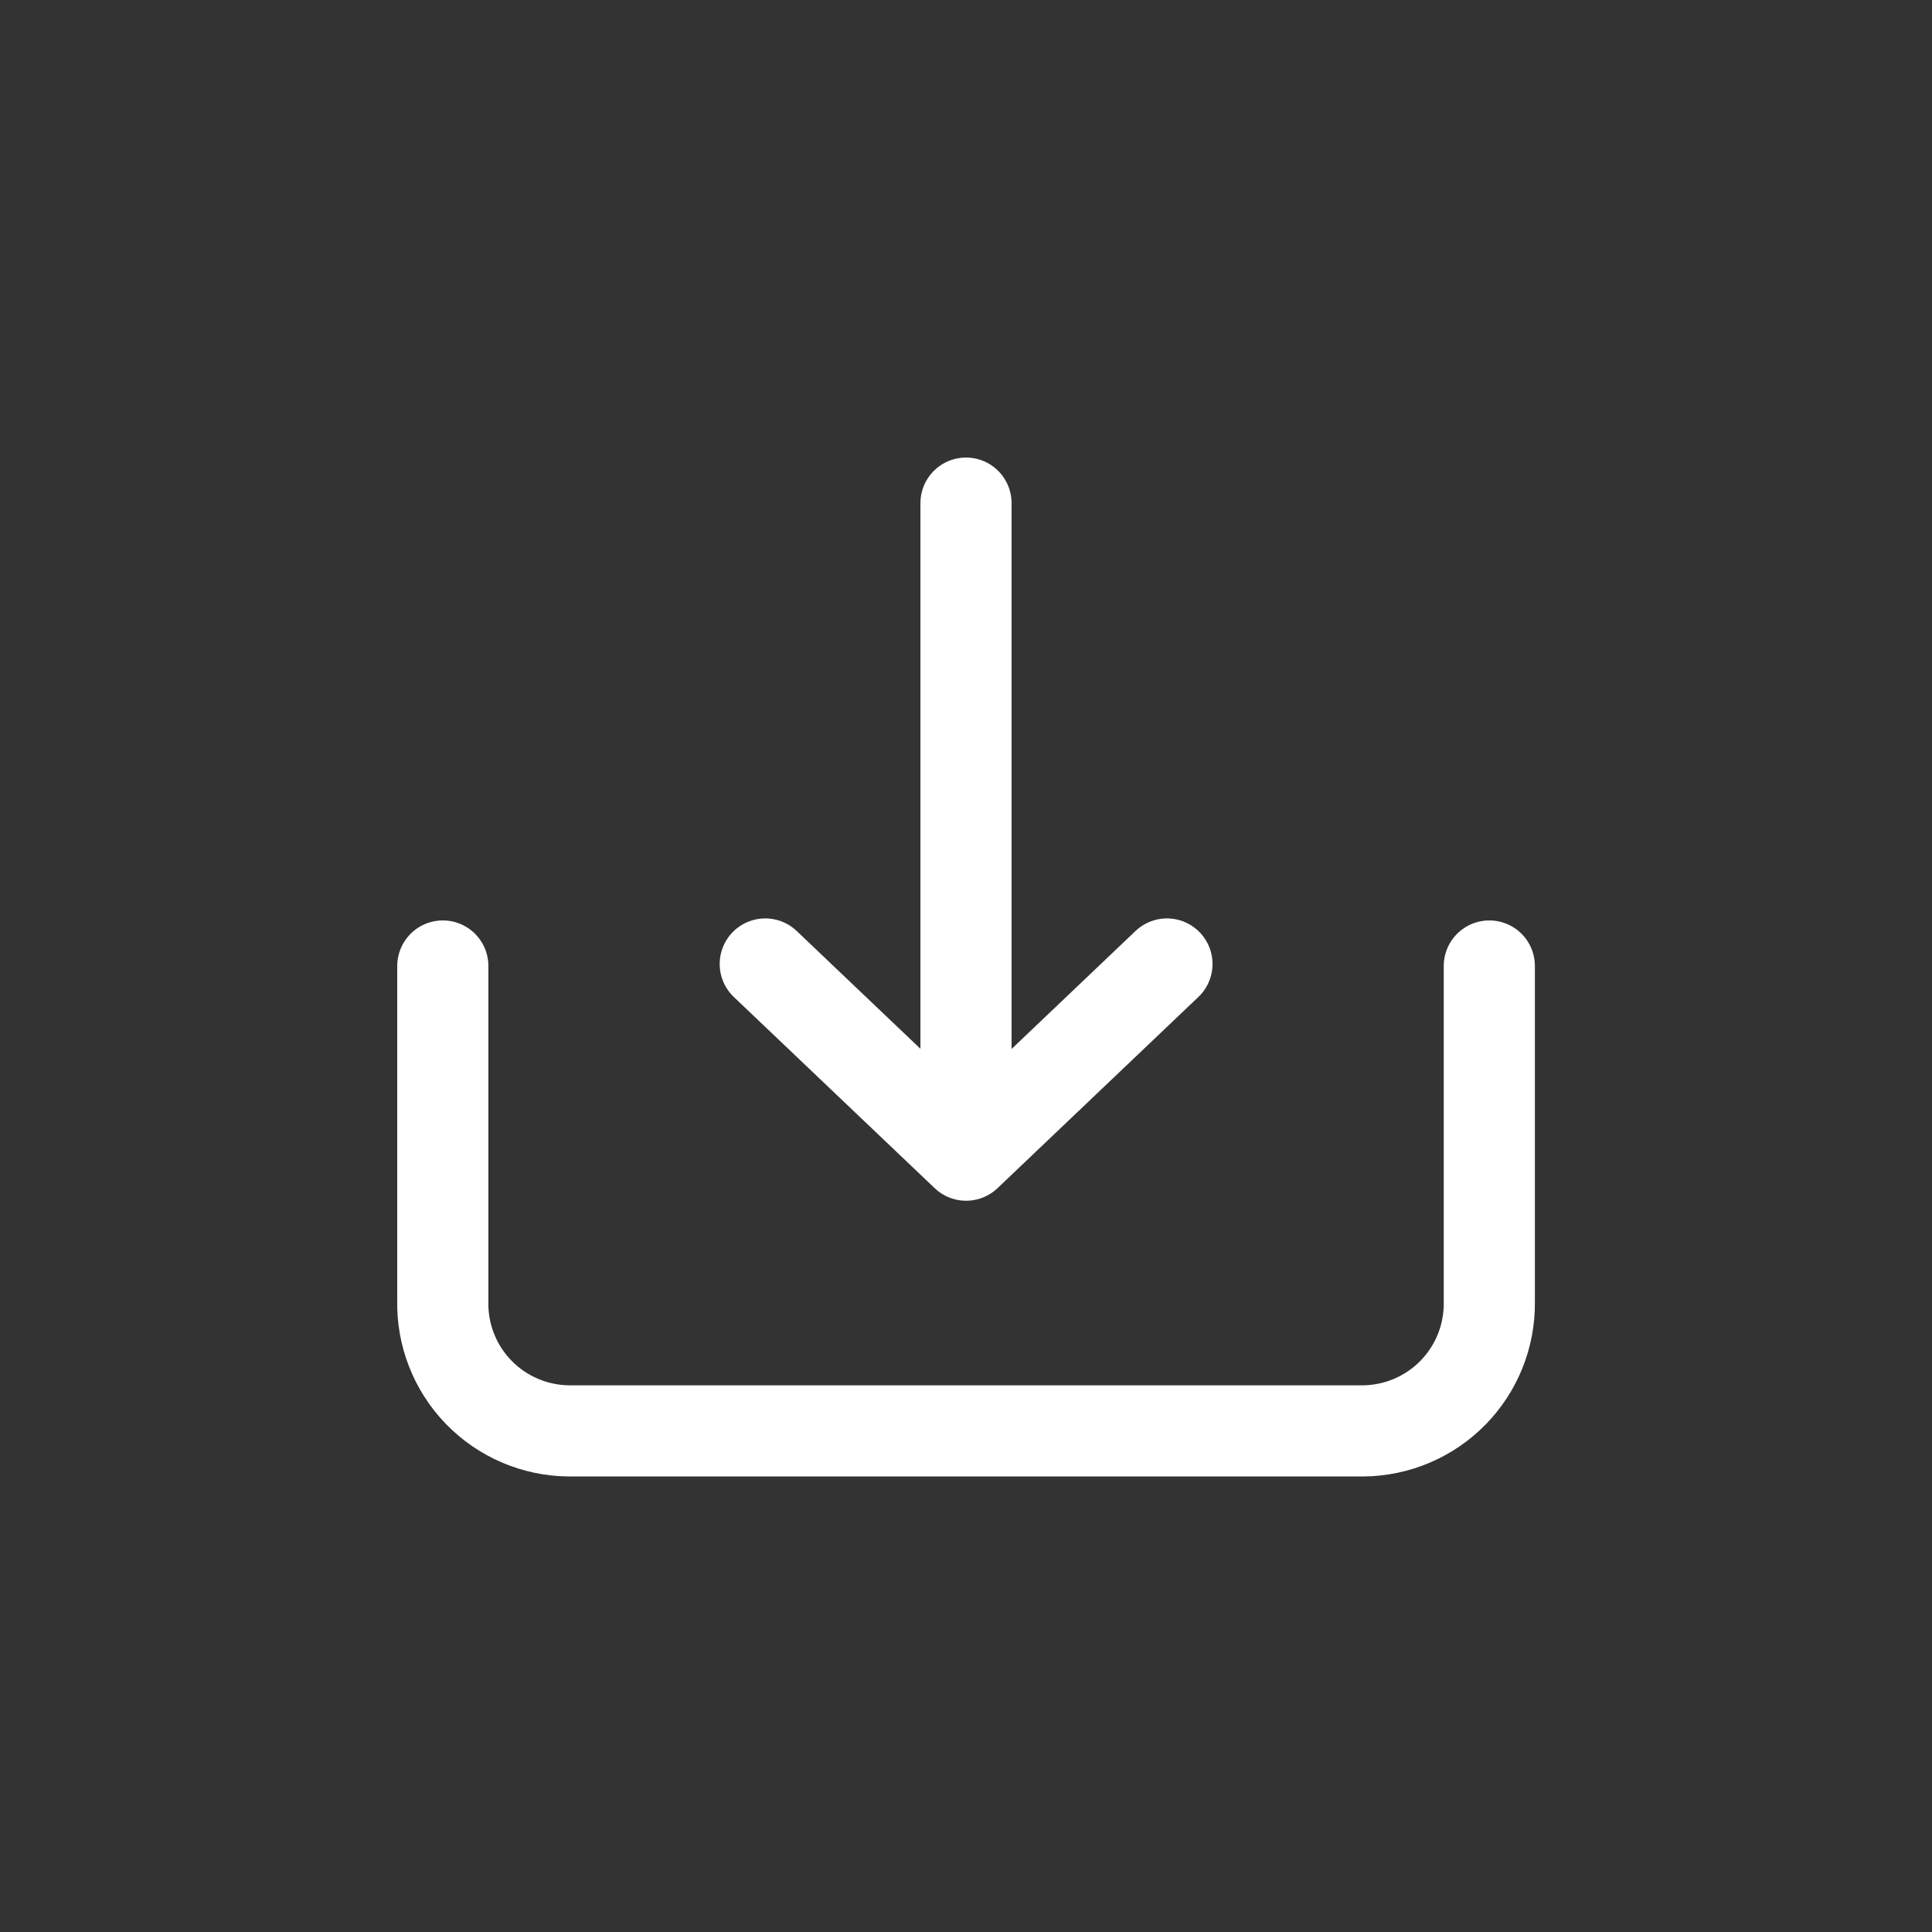 <svg width="115" height="115" viewBox="0 0 115 115" fill="none" xmlns="http://www.w3.org/2000/svg">
<rect x="0" y="0" width="115" height="115" fill="#333333" stroke="none"/>
<path d="M88.65 57.5V77.529C88.659 78.523 88.473 79.51 88.101 80.432C87.729 81.354 87.179 82.194 86.483 82.904C85.787 83.613 84.957 84.179 84.042 84.568C83.127 84.957 82.145 85.162 81.151 85.172H33.857C32.852 85.163 31.86 84.954 30.937 84.557C30.014 84.16 29.179 83.584 28.481 82.862C27.783 82.139 27.236 81.285 26.872 80.349C26.507 79.413 26.332 78.414 26.358 77.409V57.5" stroke="white" stroke-width="5.425" stroke-linecap="round" stroke-linejoin="round"/>
<path d="M57.5 68.641V29.948" stroke="white" stroke-width="5.425" stroke-linecap="round" stroke-linejoin="round"/>
<path d="M45.551 57.38L57.506 68.76L69.461 57.38" stroke="white" stroke-width="5.425" stroke-linecap="round" stroke-linejoin="round"/>
</svg>
